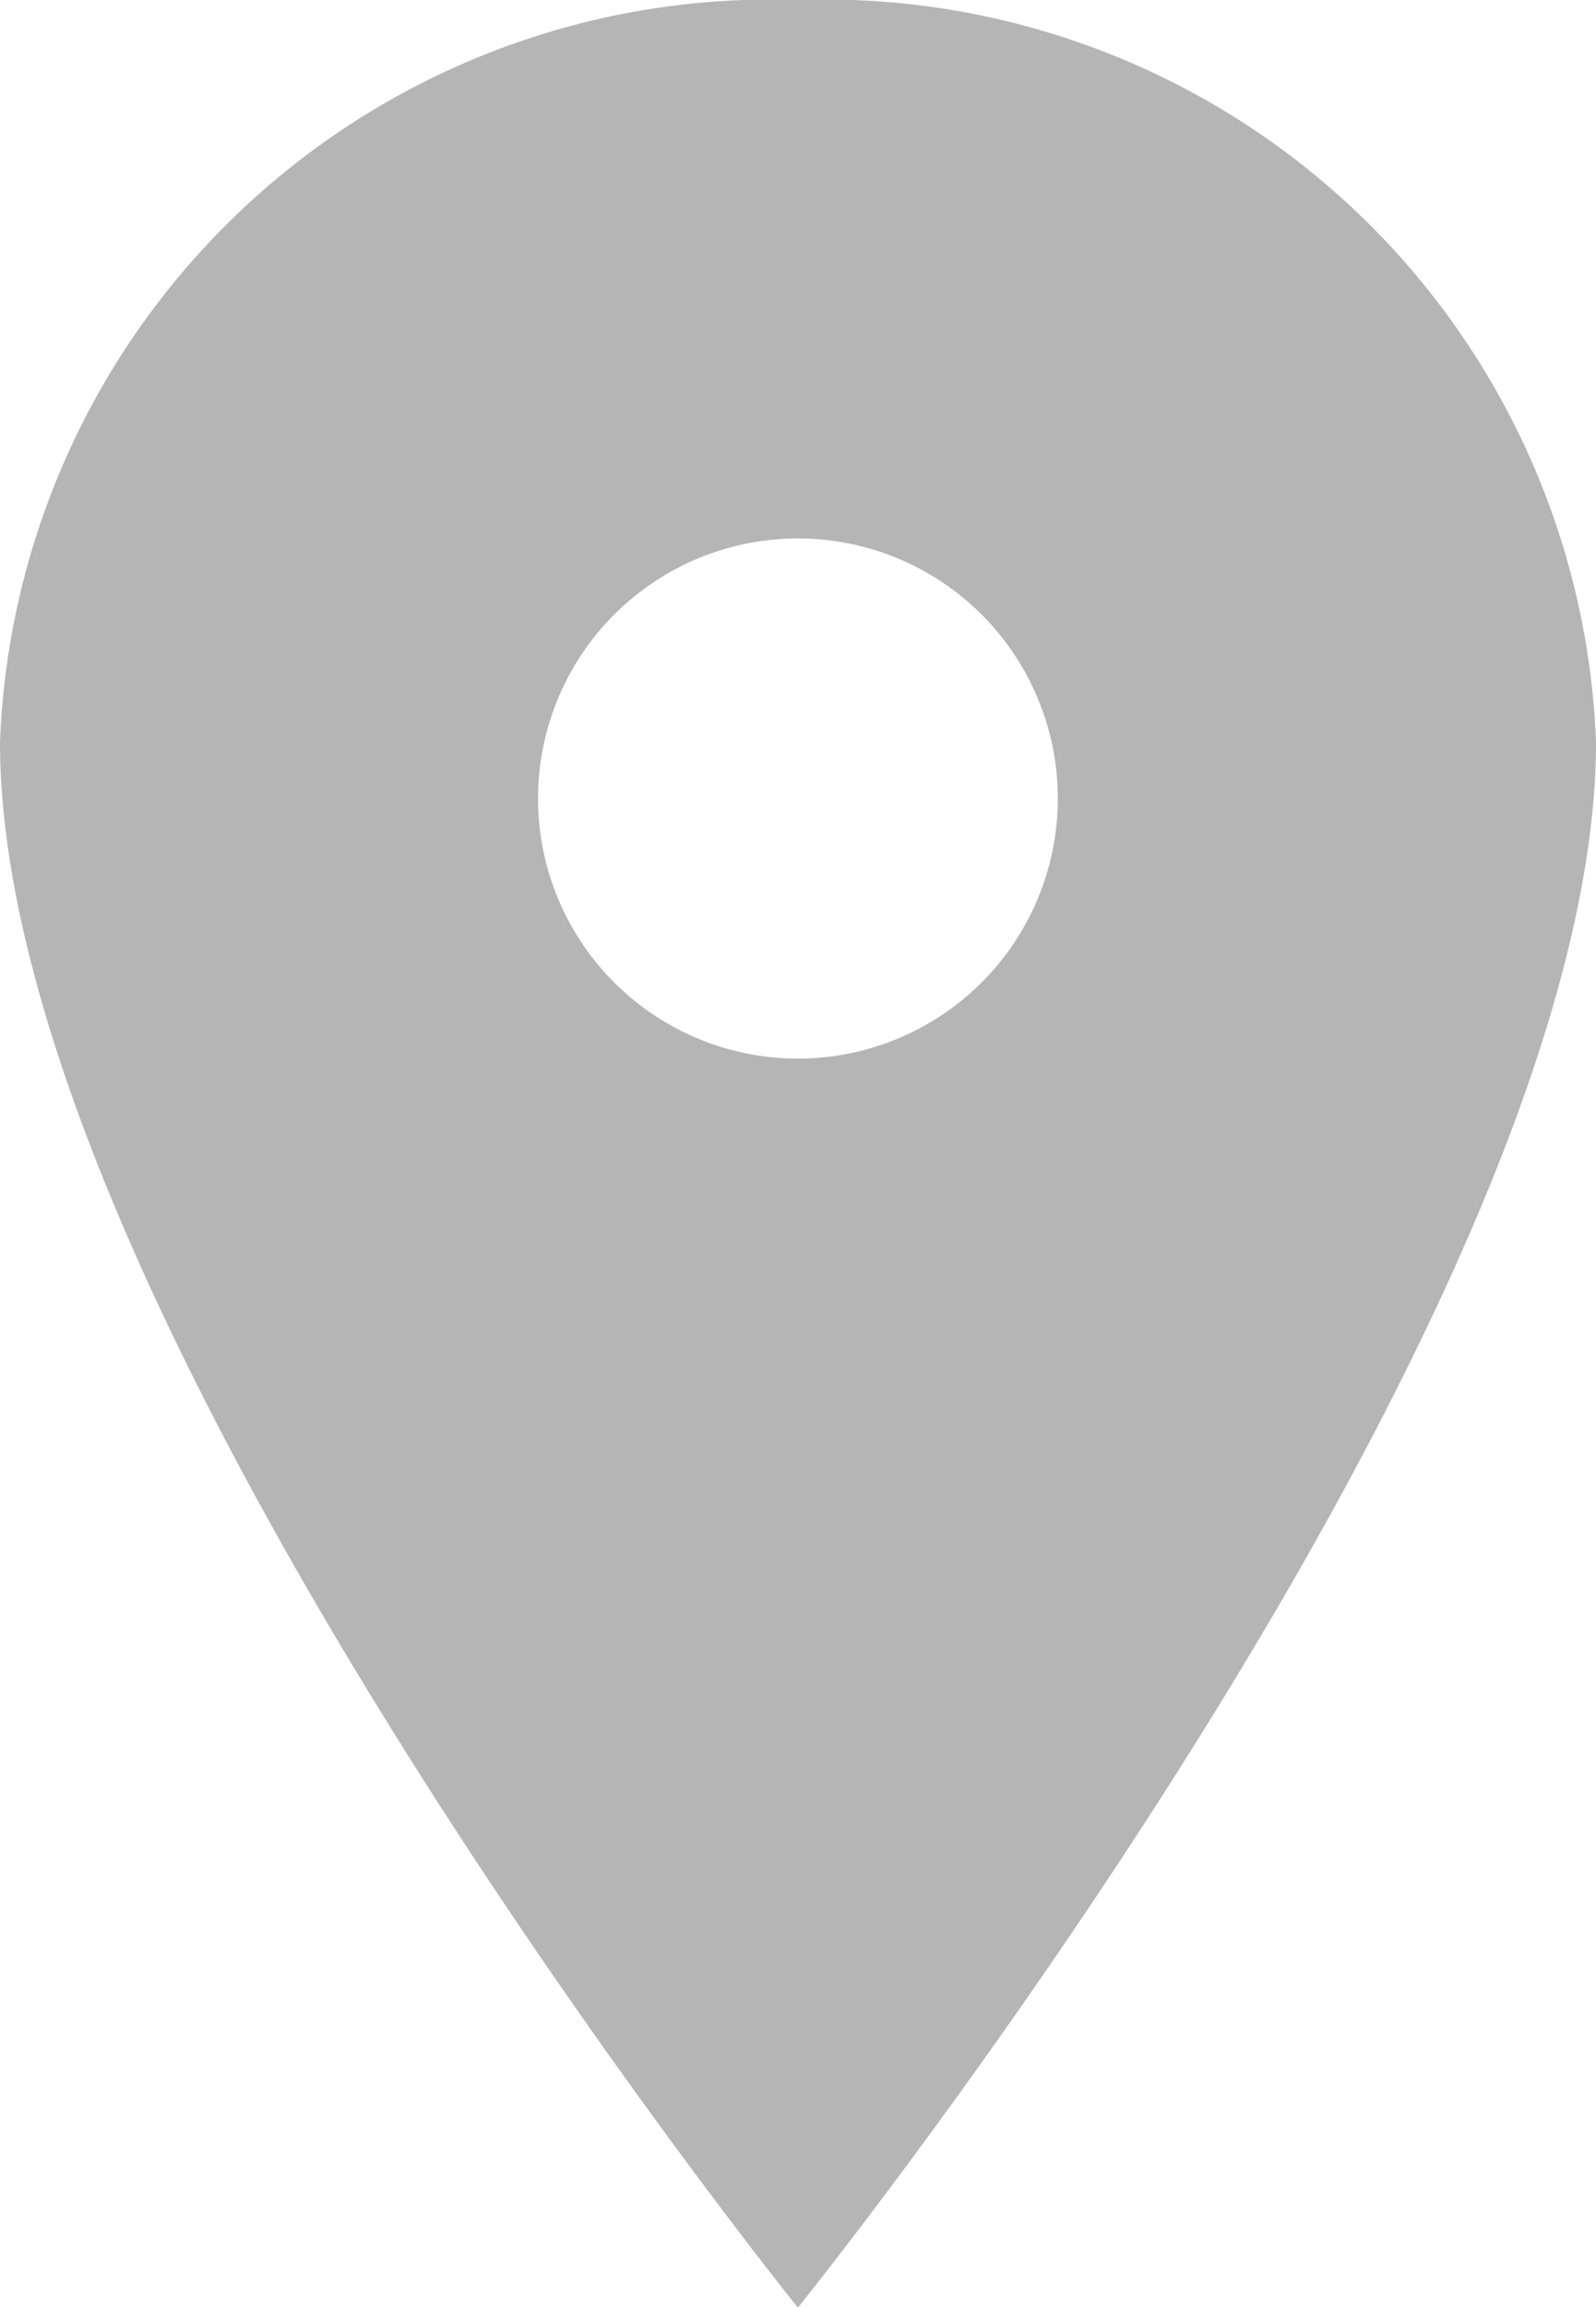 <svg xmlns="http://www.w3.org/2000/svg" width="10.385" height="15" viewBox="0 0 10.385 15">
  <path id="Icon_ionic-ios-pin" data-name="Icon ionic-ios-pin" d="M13.067,3.375A5.019,5.019,0,0,0,7.875,8.2c0,3.75,5.192,10.179,5.192,10.179S18.26,11.946,18.26,8.2A5.019,5.019,0,0,0,13.067,3.375Zm0,6.883a1.691,1.691,0,1,1,1.691-1.691A1.691,1.691,0,0,1,13.067,10.258Z" transform="translate(-7.875 -3.375)" fill="#b5b5b5"/>
</svg>
